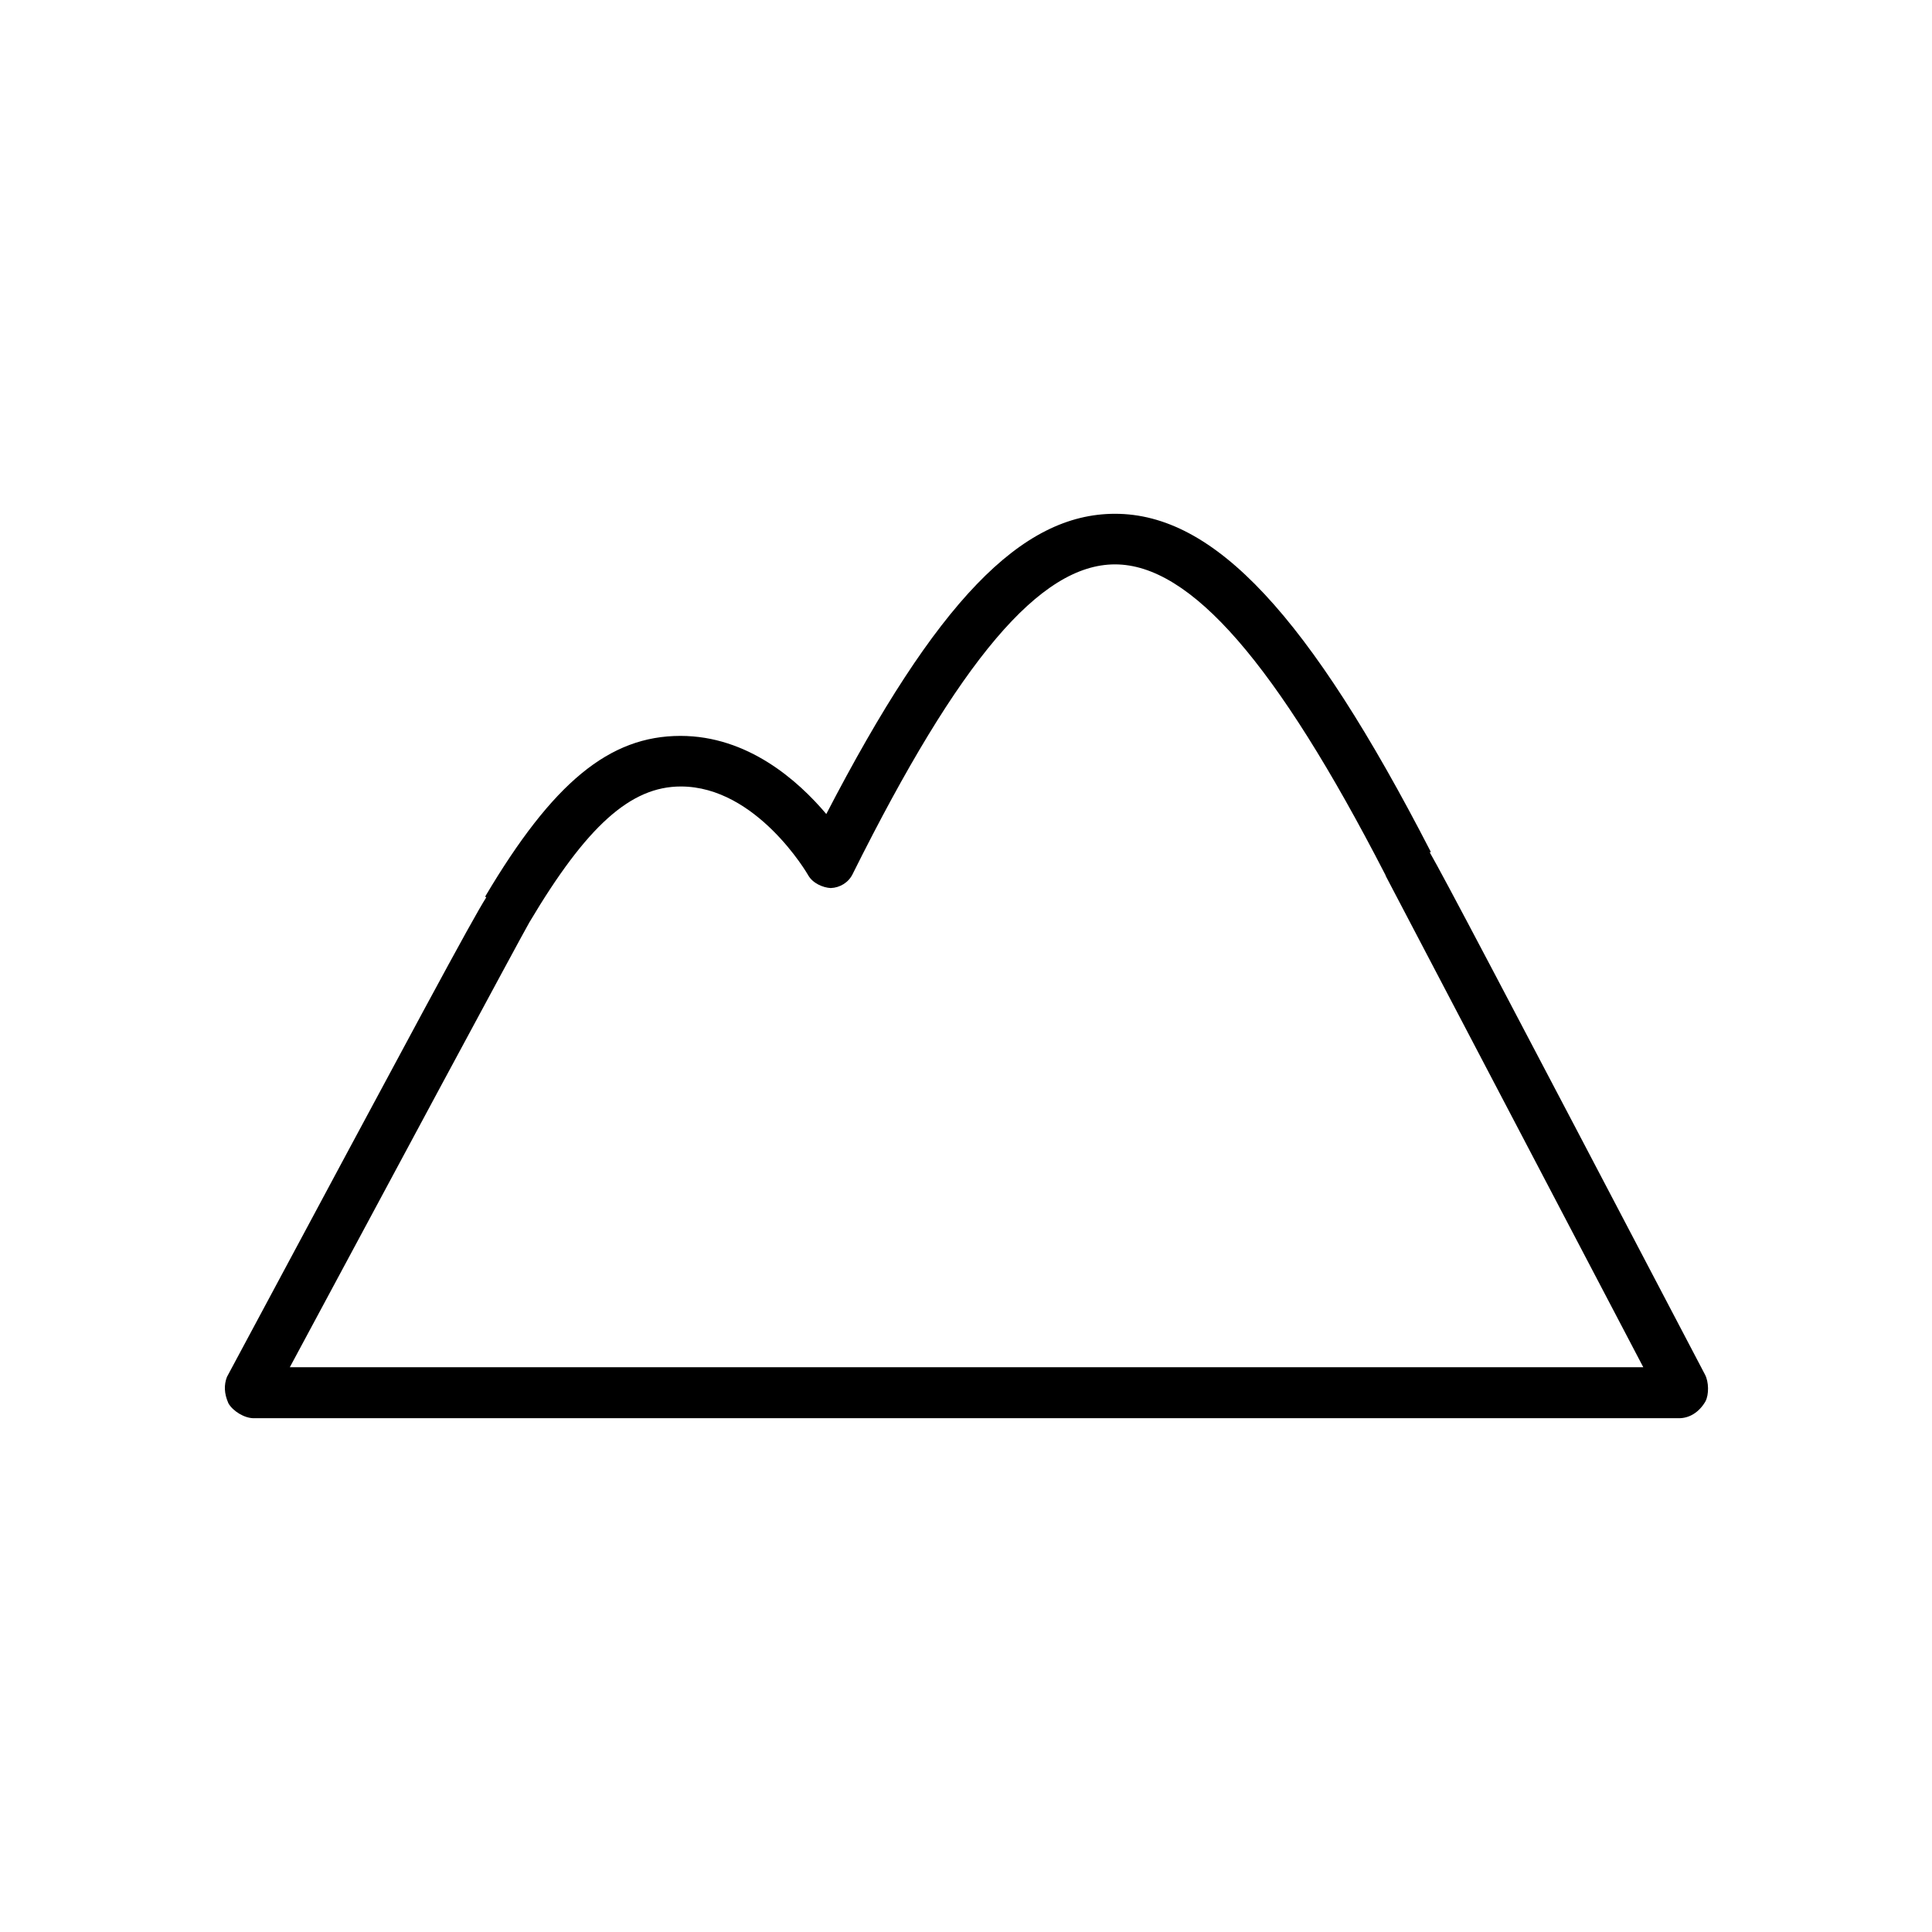<?xml version="1.0" encoding="utf-8"?>
<!-- Generator: Adobe Illustrator 24.1.2, SVG Export Plug-In . SVG Version: 6.00 Build 0)  -->
<svg version="1.1" id="Capa_1" xmlns="http://www.w3.org/2000/svg" xmlns:xlink="http://www.w3.org/1999/xlink" x="0px" y="0px"
	 viewBox="0 0 51.93 51.93" style="enable-background:new 0 0 51.93 51.93;" xml:space="preserve">
<style type="text/css">
	.st0{fill:#010202;}
</style>
<g>
	<path d="M-177.68,7.74c-9.22,0-16.72,7.5-16.72,16.72c0,9.22,7.5,16.72,16.72,16.72c9.22,0,16.72-7.5,16.72-16.72
		C-160.96,15.24-168.46,7.74-177.68,7.74z M-177.68,39.39c-8.23,0-14.93-6.7-14.93-14.93c0-8.23,6.7-14.93,14.93-14.93
		c8.23,0,14.93,6.7,14.93,14.93C-162.75,32.69-169.45,39.39-177.68,39.39z"/>
	<path d="M-168.42,17.66l-8.52,5.64c-0.01,0-0.01,0.01-0.01,0.02c-0.39-0.24-0.88-0.26-1.29-0.07c-0.03-0.04-0.02-0.1-0.06-0.13
		l-3.57-3.57c-0.22-0.22-0.57-0.22-0.79,0c-0.22,0.22-0.22,0.57,0,0.79l3.56,3.56c0.05,0.05,0.11,0.04,0.17,0.07
		c-0.03,0.07-0.07,0.13-0.09,0.21c-0.07,0.36,0,0.72,0.2,1.03c0.26,0.38,0.68,0.61,1.14,0.61c0.27,0,0.53-0.08,0.75-0.22
		c0.31-0.2,0.51-0.51,0.58-0.88c0.03-0.16,0.03-0.33,0-0.49c0.01,0,0.01,0,0.02,0l8.52-5.64c0.26-0.17,0.33-0.52,0.16-0.77
		C-167.82,17.56-168.16,17.49-168.42,17.66z M-177.3,25.05c-0.31,0.2-0.76,0.11-0.96-0.2c-0.1-0.15-0.14-0.34-0.1-0.52
		c0.04-0.18,0.14-0.34,0.3-0.44c0.11-0.07,0.25-0.11,0.38-0.11c0.24,0,0.45,0.12,0.58,0.31c0.1,0.15,0.14,0.34,0.1,0.52
		C-177.04,24.79-177.14,24.94-177.3,25.05z"/>
</g>
<g>
	<path d="M-107.07,8.76c-6.76,0-12.52,4.3-14.73,10.31h-8c-0.29,0-0.52,0.23-0.52,0.52c0,0.29,0.23,0.52,0.52,0.52h7.65
		c-0.35,1.22-0.56,2.51-0.6,3.83h-10.53c-0.29,0-0.52,0.23-0.52,0.52s0.23,0.52,0.52,0.52h10.53c0.04,1.33,0.25,2.61,0.6,3.83h-7.65
		c-0.29,0-0.52,0.23-0.52,0.52c0,0.29,0.23,0.52,0.52,0.52h8c2.21,6,7.97,10.31,14.73,10.31c8.66,0,15.71-7.05,15.71-15.71
		S-98.41,8.76-107.07,8.76z M-107.07,38.29c-7.62,0-13.83-6.2-13.83-13.83s6.2-13.83,13.83-13.83c7.62,0,13.83,6.2,13.83,13.83
		S-99.45,38.29-107.07,38.29z"/>
	<path d="M-103.22,28.23c-1.03,1.04-2.4,1.62-3.86,1.62c-2.41,0-4.43-1.59-5.12-3.77h2.87c0.29,0,0.52-0.23,0.52-0.52
		c0-0.29-0.23-0.52-0.52-0.52h-3.09c-0.02-0.19-0.06-0.38-0.06-0.57c0-0.2,0.04-0.38,0.06-0.57h3.64c0.29,0,0.52-0.23,0.52-0.52
		c0-0.29-0.23-0.52-0.52-0.52h-3.43c0.7-2.17,2.71-3.76,5.12-3.76c1.44,0,2.8,0.56,3.82,1.57c0.2,0.2,0.53,0.2,0.74,0
		c0.2-0.2,0.2-0.54,0-0.74c-1.21-1.21-2.83-1.88-4.55-1.88c-2.99,0-5.49,2.05-6.21,4.8h-1.56c-0.29,0-0.52,0.23-0.52,0.52
		c0,0.29,0.23,0.52,0.52,0.52h1.39c-0.02,0.19-0.06,0.38-0.06,0.57c0,0.2,0.04,0.38,0.06,0.57h-1.94c-0.29,0-0.52,0.23-0.52,0.52
		c0,0.29,0.23,0.52,0.52,0.52h2.12c0.72,2.76,3.22,4.81,6.21,4.81c1.75,0,3.38-0.69,4.61-1.93c0.2-0.2,0.2-0.54,0-0.74
		C-102.69,28.02-103.02,28.02-103.22,28.23z"/>
</g>
<path d="M45.13,38.12H6.82c-0.25,0-0.56-0.19-0.68-0.4c-0.12-0.27-0.12-0.5-0.04-0.71c5.23-9.76,6.55-12.22,6.97-12.89l-0.03-0.02
	c1.82-3.07,3.34-4.32,5.25-4.32c1.81,0,3.16,1.2,3.92,2.1c2.96-5.71,5.24-8.07,7.76-8.07c2.67,0,5.21,2.72,8.49,9.09l-0.03,0.01
	c0.39,0.68,1.76,3.28,7.4,14.04c0.1,0.19,0.11,0.53,0.01,0.72C45.67,37.96,45.41,38.12,45.13,38.12z M7.79,36.75h36.38
	c-2.54-4.84-6.75-12.88-6.92-13.2c0-0.01-0.01-0.02-0.01-0.03c-2.93-5.69-5.24-8.35-7.27-8.35c-2.01,0-4.18,2.56-7.05,8.32
	c-0.11,0.23-0.34,0.37-0.59,0.38c-0.21-0.01-0.49-0.13-0.61-0.35c-0.01-0.02-1.38-2.38-3.42-2.38c-1.35,0-2.53,1.06-4.07,3.65
	c0,0,0,0,0,0C14.02,25.15,10.16,32.33,7.79,36.75z"/>
<g>
	<path class="st0" d="M-15.34-54.87c-1.34-2.46-3.67-4.25-6.76-5.18c1.07-1.51,1.54-2.3,1.72-3.79c0.02-0.16-0.03-0.32-0.14-0.44
		c-0.37-0.41-0.63-0.87-0.88-1.3c-0.63-1.09-1.29-2.23-3.37-2.3c-0.01,0-0.15,0-0.15,0c-2.32,0-3.75,1.73-3.75,4.5
		c0,1.29,0.43,2.55,0.74,3.3c-6.78,1.79-8.3,15.46-8.26,17.03c0.06,1.91,1.06,2.11,1.49,2.11c0.16,0,0.31-0.03,0.41-0.06
		c0.24,0,1.05-0.11,1.2-1.52c0.26-2.53,1.69-5.78,2.58-7.28c-0.7,10.71-1.69,25.66-1.79,26.3c-0.09,0.16-0.64,0.57-1.17,0.86
		c-0.23,0.13-0.34,0.39-0.27,0.64c0.06,0.25,0.29,0.42,0.55,0.42c0,0,0,0,0,0l4.27,0c1.11,0,1.58-0.97,1.67-1.44l2.88-10.87l2.89,11
		c0.11,0.46,0.6,1.32,1.65,1.32l4.38,0.04c0,0,0,0,0,0c0.25,0,0.47-0.16,0.54-0.4c0.08-0.24-0.01-0.5-0.22-0.64
		c-0.49-0.33-0.99-0.82-1.03-1c-0.08-0.62-1.05-17.37-1.53-25.77c0.84,1.57,1.85,4.24,1.66,6.36c-0.12,1.33,0.65,1.81,1.12,1.88
		c0.03,0.01,0.2,0.02,0.23,0.02c0.35,0,1.49-0.15,1.72-2.12C-12.69-45.51-13.08-50.72-15.34-54.87z M-24.82-66.76L-24.82-66.76
		c1.46,0.05,1.85,0.72,2.44,1.73c0.23,0.4,0.49,0.85,0.84,1.28c-0.18,1.13-0.58,1.78-1.58,3.17c-0.06,0.09-0.1,0.19-0.11,0.3
		l-0.03,0.61c-0.01,0.12,0.04,0.23,0.1,0.32c-0.64,0.39-1.28,0.54-1.9,0.44c-0.74-0.13-1.27-0.56-1.5-0.8
		c0-0.08-0.02-0.16-0.06-0.24c-0.01-0.02-0.93-1.74-0.93-3.45C-27.55-65.53-26.59-66.76-24.82-66.76z M-17.29-23.41
		c0.04,0.24,0.17,0.49,0.35,0.71l-2.9-0.03c-0.41,0-0.54-0.39-0.56-0.46l-3.26-12.4C-23.72-35.83-23.95-36-24.2-36h-0.36
		c-0.26,0-0.48,0.17-0.55,0.42l-3.25,12.31c0,0.02-0.11,0.56-0.58,0.56l-2.55,0c0.13-0.16,0.23-0.31,0.27-0.47
		c0.12-0.46,0.91-12.28,1.47-20.89h11.23C-18.06-35.94-17.35-23.86-17.29-23.41z M-14.09-43.33c-0.08,0.69-0.31,1.12-0.64,1.12
		c0,0,0,0,0,0c-0.06-0.02-0.22-0.18-0.18-0.66c0.3-3.28-2.18-8.66-3.38-8.83c-0.16-0.02-0.34,0.03-0.46,0.14
		c-0.13,0.11-0.19,0.28-0.18,0.45c0.04,0.75,0.18,3.09,0.35,6.09H-29.7c0.17-2.51,0.31-4.68,0.4-6.12c0.02-0.24-0.13-0.47-0.36-0.56
		c-1.39-0.59-4.21,5.6-4.57,9.06c-0.03,0.31-0.1,0.46-0.13,0.51c-0.17,0.01-0.27,0.02-0.35,0.06c-0.24,0-0.35-0.54-0.36-1.01
		c-0.07-2.19,1.85-14.95,7.83-15.97c0.3,0.32,0.74,0.63,1.09,0.79c0.35,0.17,0.86,0.34,1.48,0.34c0.7,0,1.55-0.23,2.45-0.93
		c2.67,0.86,4.72,2.4,5.87,4.52C-14.31-50.62-13.81-45.66-14.09-43.33z"/>
	<path class="st0" d="M-24.29-63.06c0.26,0,0.48-0.2,0.48-0.48c0-0.26-0.22-0.47-0.48-0.47c-0.26,0-0.48,0.21-0.48,0.47
		C-24.77-63.26-24.55-63.06-24.29-63.06z"/>
</g>
<path d="M36.64-75.77h-8.02v-1.28c0-0.33-0.27-0.6-0.6-0.6c-0.33,0-0.6,0.27-0.6,0.6v1.28h-3.46v-1.28c0-0.33-0.27-0.6-0.6-0.6
	c-0.33,0-0.6,0.27-0.6,0.6v1.28h-3.46v-1.28c0-0.33-0.27-0.6-0.6-0.6c-0.33,0-0.6,0.27-0.6,0.6v1.28h-3.46v-1.28
	c0-0.33-0.27-0.6-0.6-0.6c-0.33,0-0.6,0.27-0.6,0.6v1.28H5.44c-0.28,0-0.5,0.22-0.5,0.5v16.76H0.53c-0.15,0-0.29,0.07-0.39,0.19
	c-0.1,0.12-0.13,0.27-0.1,0.42c0.33,1.56,1.76,4.54,4.84,4.63h0.05v9.21c0,0.27,0.22,0.5,0.5,0.5h31.2c0.28,0,0.5-0.22,0.5-0.5
	v-31.2C37.13-75.54,36.91-75.77,36.64-75.77z M36.14-44.57H5.93v-8.71h26.33c0.06,0,0.13,0.01,0.19,0.01c1.33,0,2.42-0.4,3.23-1.19
	c0.17-0.17,0.32-0.35,0.46-0.53V-44.57z M1.19-57.51h3.75h0.5h0.5h21.59c0.29,0.99,0.94,2.33,2.06,3.24H5.93h-0.5h-0.5H4.9
	C2.58-54.34,1.56-56.45,1.19-57.51z M14.05-72.56c0.33,0,0.6-0.27,0.6-0.6v-1.61h3.46v1.61c0,0.33,0.27,0.6,0.6,0.6
	c0.33,0,0.6-0.27,0.6-0.6v-1.61h3.46v1.61c0,0.33,0.27,0.6,0.6,0.6c0.33,0,0.6-0.27,0.6-0.6v-1.61h3.46v1.61
	c0,0.33,0.27,0.6,0.6,0.6c0.33,0,0.6-0.27,0.6-0.6v-1.61h7.52v5.81H5.93v-5.81h7.52v1.61C13.46-72.83,13.72-72.56,14.05-72.56z
	 M5.93-67.97h30.2v9.96h-0.01c0,0.01,0,0.22-0.05,0.53c-0.09,0.6-0.35,1.58-1.09,2.3c-0.55,0.53-1.28,0.82-2.18,0.88
	c-0.17,0.01-0.34,0.03-0.52,0.02c-3.04-0.09-3.85-3.68-3.88-3.84c-0.05-0.23-0.25-0.39-0.49-0.39H5.93V-67.97z"/>
</svg>
